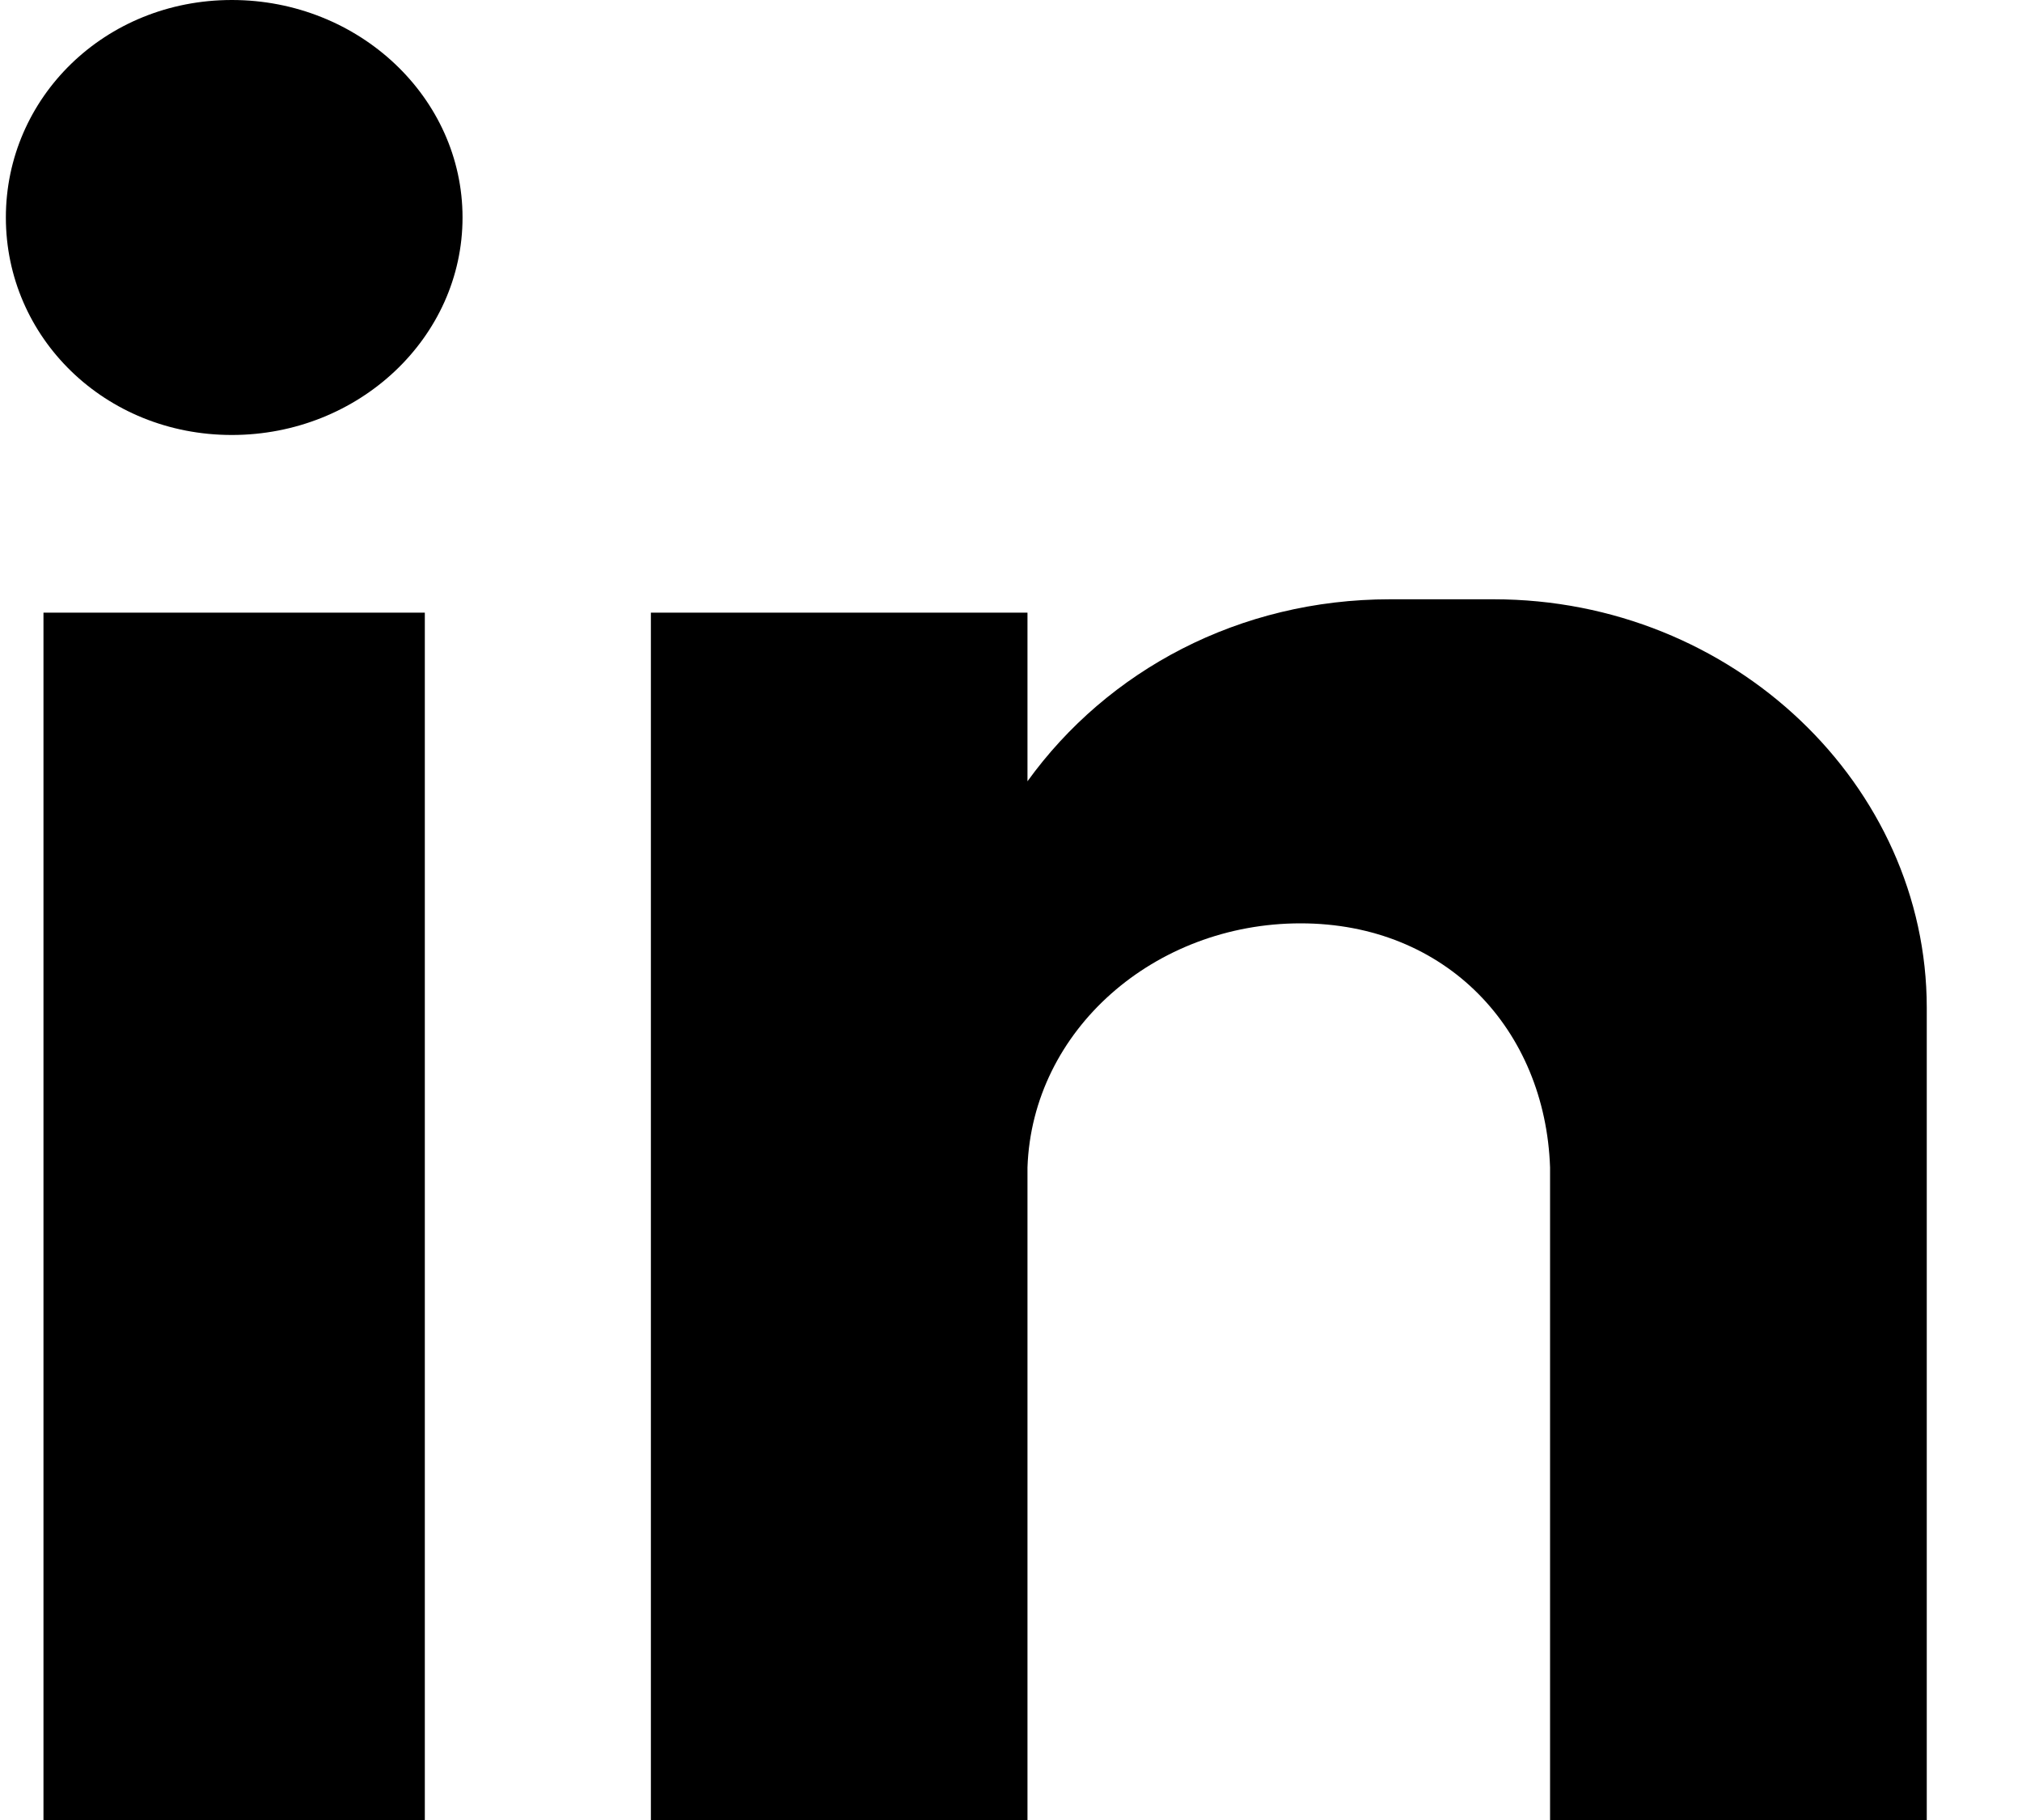 <?xml version="1.0" encoding="UTF-8"?>
<svg xmlns="http://www.w3.org/2000/svg" width="20" height="18" viewBox="0 0 20 18" fill="none">
  <path fill-rule="evenodd" clip-rule="evenodd" d="M0.43 6.059H4.202V18H0.43V6.059ZM2.293 0C3.551 0 4.575 0.966 4.575 2.151C4.575 3.337 3.551 4.302 2.293 4.302C1.036 4.302 0.058 3.337 0.058 2.151C0.058 0.966 1.036 0 2.293 0ZM6.438 6.059H10.163V7.727C10.955 6.629 12.259 5.927 13.749 5.927H14.774C17.148 5.927 19.058 7.771 19.058 9.966V18H15.332V16.902V11.546C15.285 10.185 14.308 9.132 12.864 9.132C11.421 9.132 10.21 10.185 10.163 11.546V18H6.438V6.059Z" fill="black"></path>
</svg>
